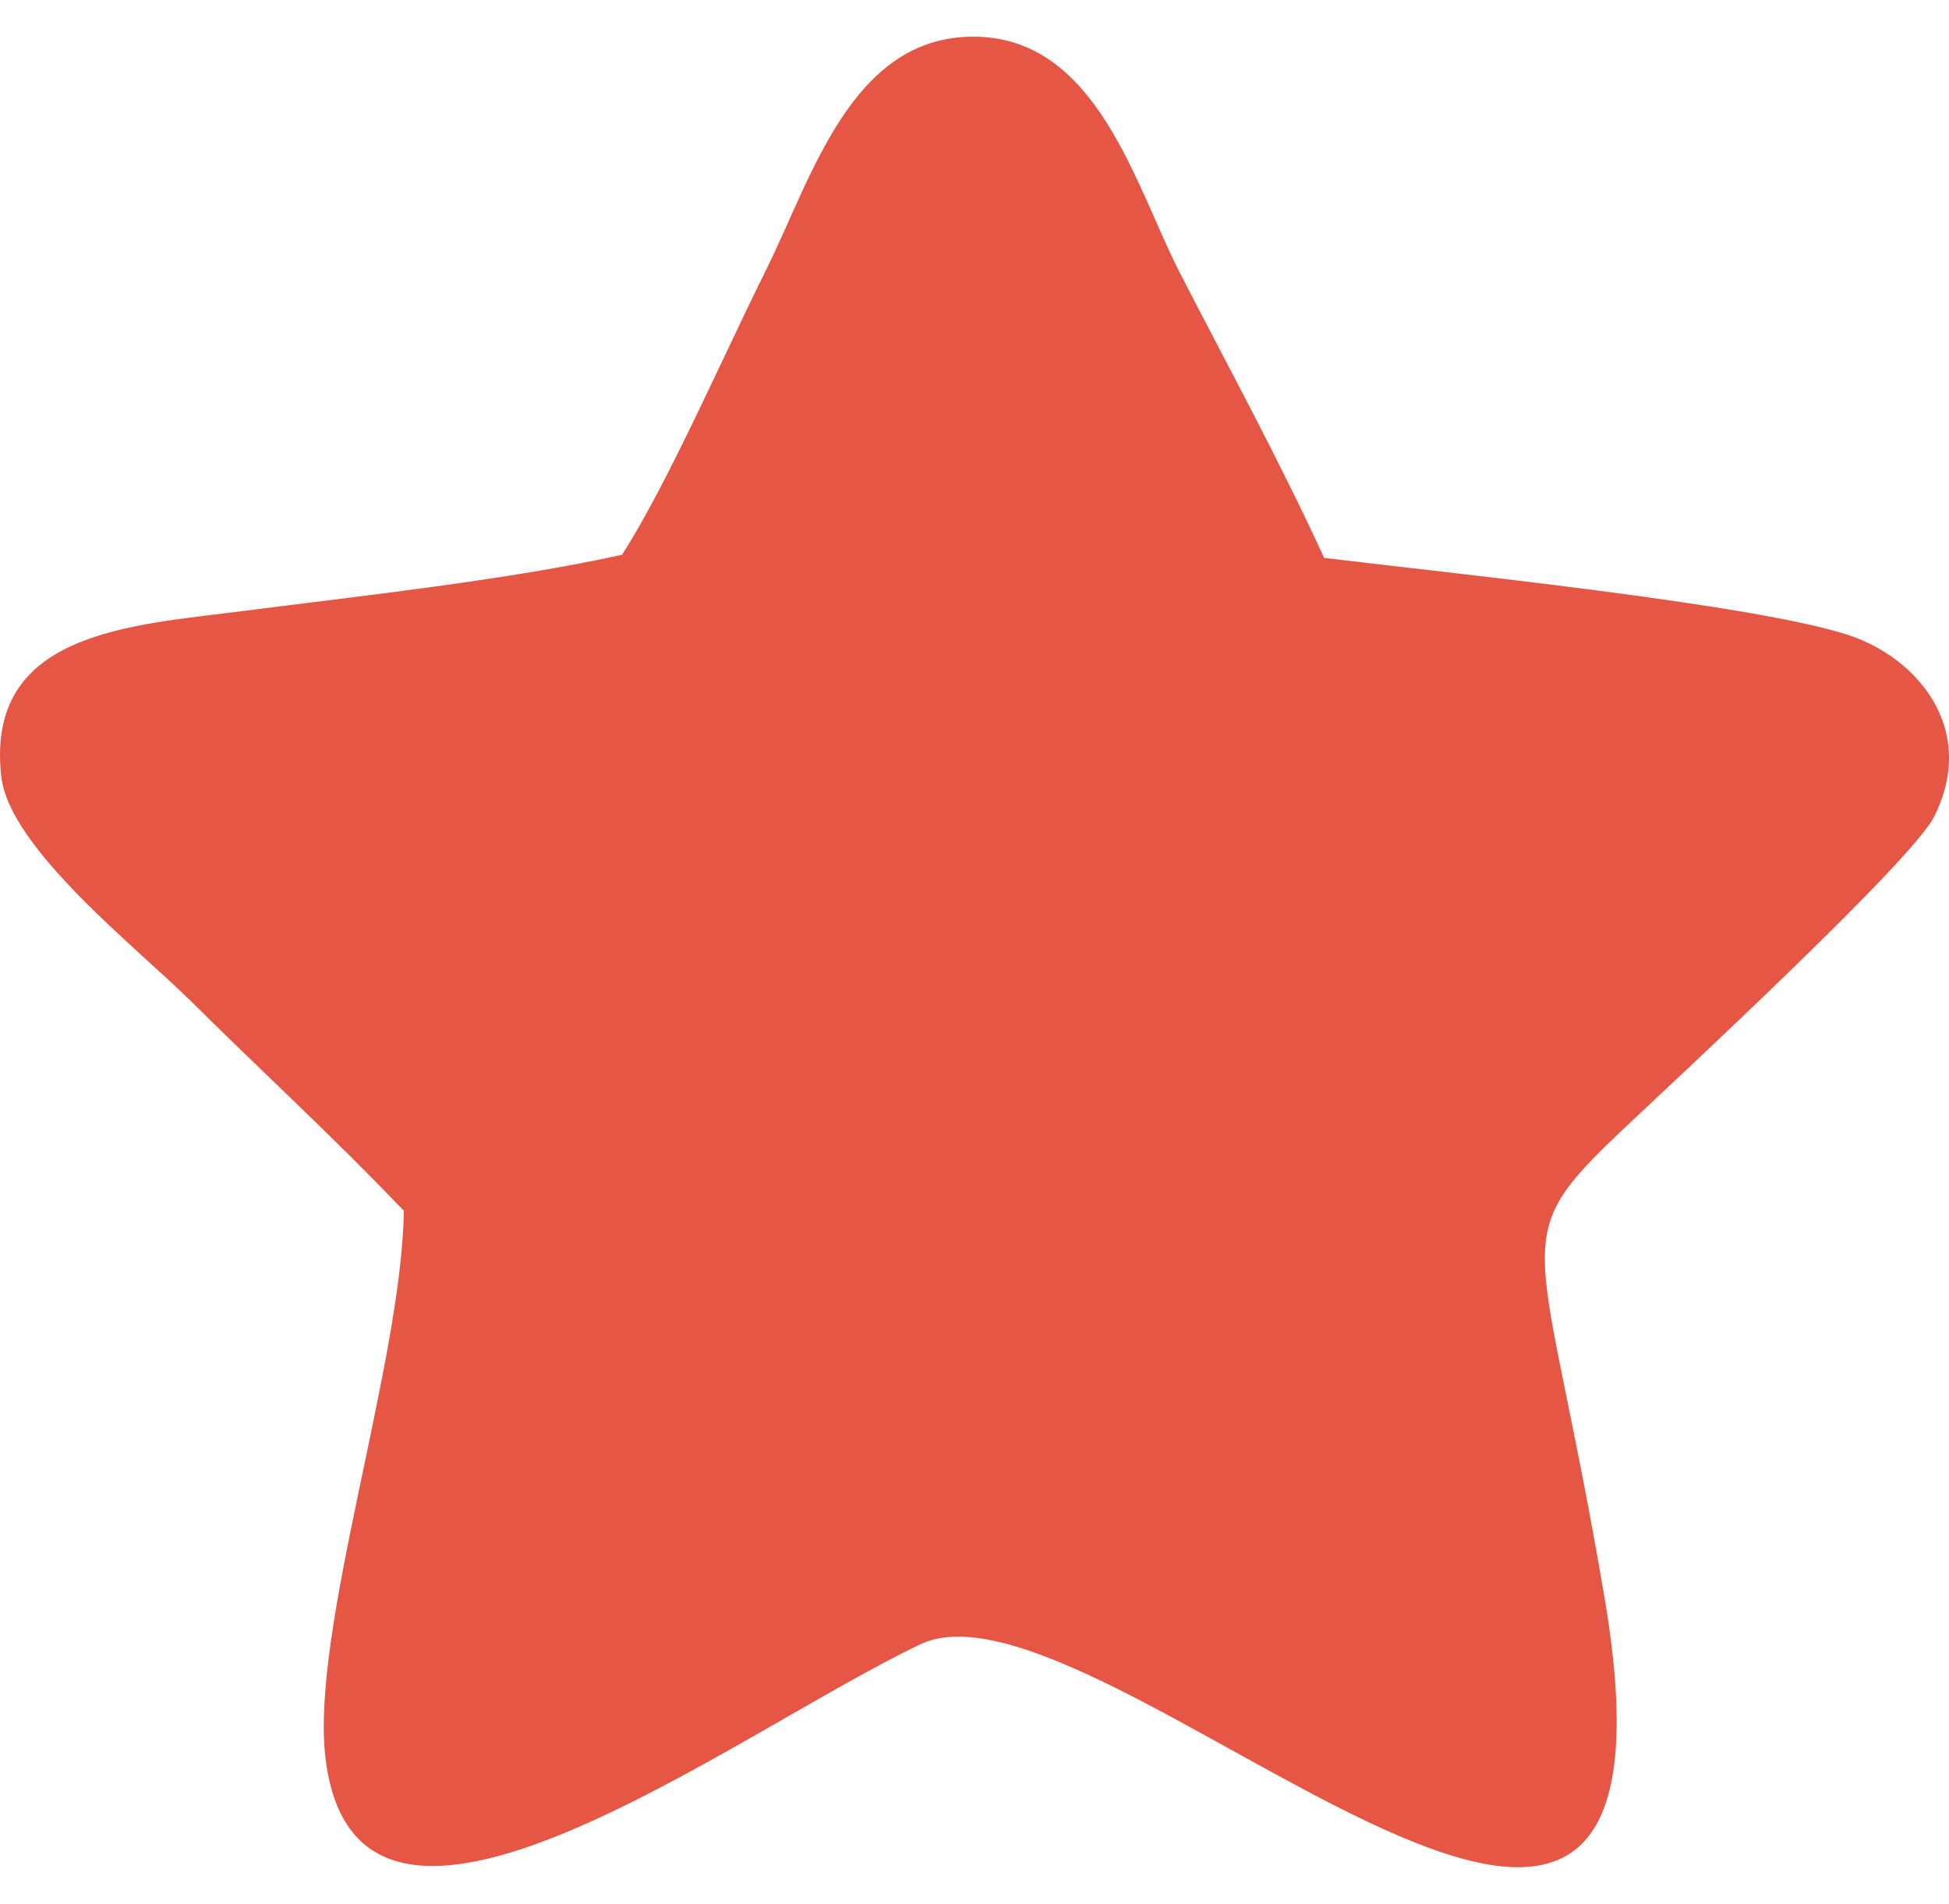 <svg width="43" height="42" viewBox="0 0 43 42" fill="none" xmlns="http://www.w3.org/2000/svg">
<path fill-rule="evenodd" clip-rule="evenodd" d="M8.909 26.71C8.867 30.065 6.845 35.985 7.181 38.781C7.879 44.577 16.196 38.224 20.306 36.273C24.228 34.41 37.714 48.936 35.404 35.269C34.018 27.07 33.132 27.439 35.85 24.874C37.055 23.736 42.182 18.991 42.67 18.019C43.64 16.09 42.308 14.523 40.809 14.019C38.748 13.325 31.831 12.63 29.214 12.307C28.204 10.111 27.137 8.169 26.024 6.005C25.047 4.104 24.212 0.831 21.5 0.809C18.786 0.787 17.91 3.929 16.909 5.939C15.972 7.818 14.738 10.657 13.724 12.238C11.185 12.8 7.922 13.149 5.389 13.476C2.896 13.797 -0.344 13.924 0.03 17.141C0.213 18.716 3.027 20.911 4.22 22.093C5.867 23.726 7.358 25.083 8.909 26.71Z" fill="#E55645"/>
</svg>
